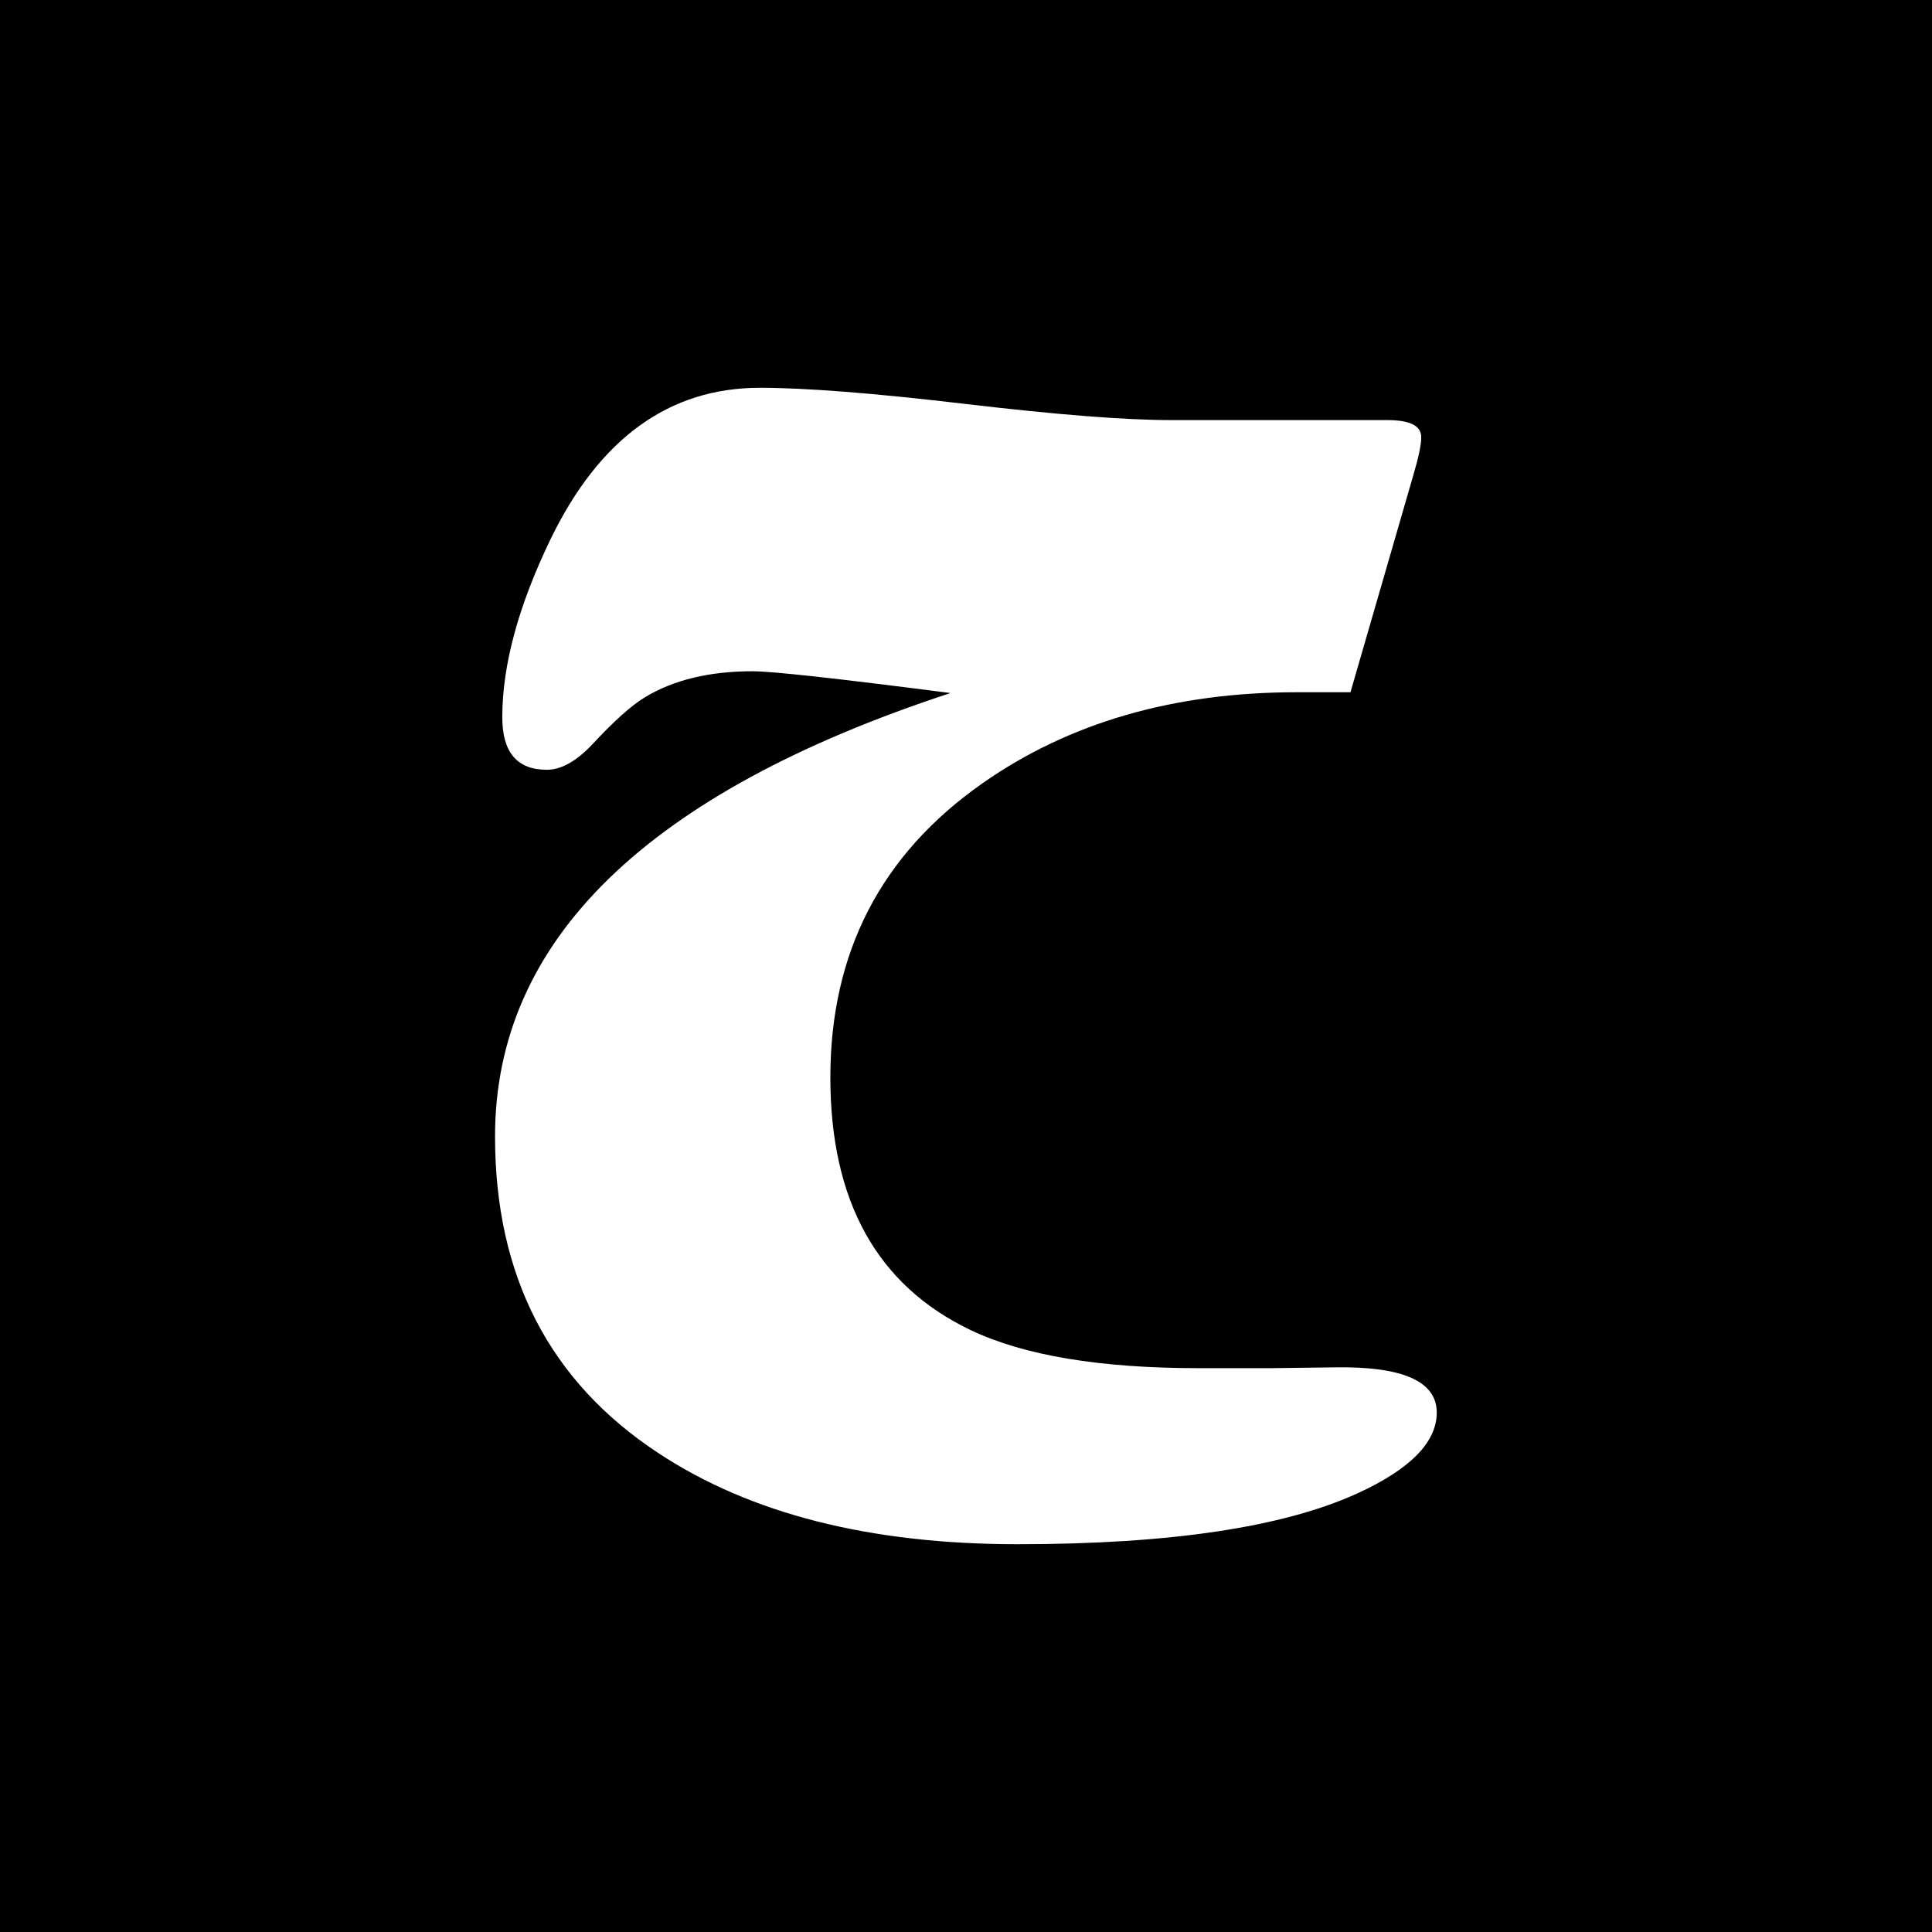 <svg xmlns="http://www.w3.org/2000/svg" viewBox="0 0 1000 1000"><defs><style>.cls-1{fill:#fff;}</style></defs><g id="Layer_3" data-name="Layer 3"><rect width="1000" height="1000"/><path class="cls-1" d="M731.56,245.87,699,358.3H671.37q-95.72,0-163,47.24-78.58,55.17-78.58,152.14,0,96.14,72.73,130.83,41.37,19.65,117.87,19.65H658l33-.42q52.66-.84,52.66,23.4,0,23-41,41.8-57.68,26.34-176,26.34-114.53,0-186-47.24-84.44-55.59-84.43-163.84,0-152.15,235.74-229.48-87.36-11.28-102.41-11.28-33.43,0-55.59,13.37-10.46,6.27-27.17,24.24-12.54,13.4-23.82,13.38-23,0-23-27.17,0-40.53,25.08-92.37,38-78.16,108.25-78.17,35.54,0,106.38,8.36t106.38,8.36h112q17.55,0,17.55,8.78Q735.74,231.67,731.56,245.87Z"/></g></svg>